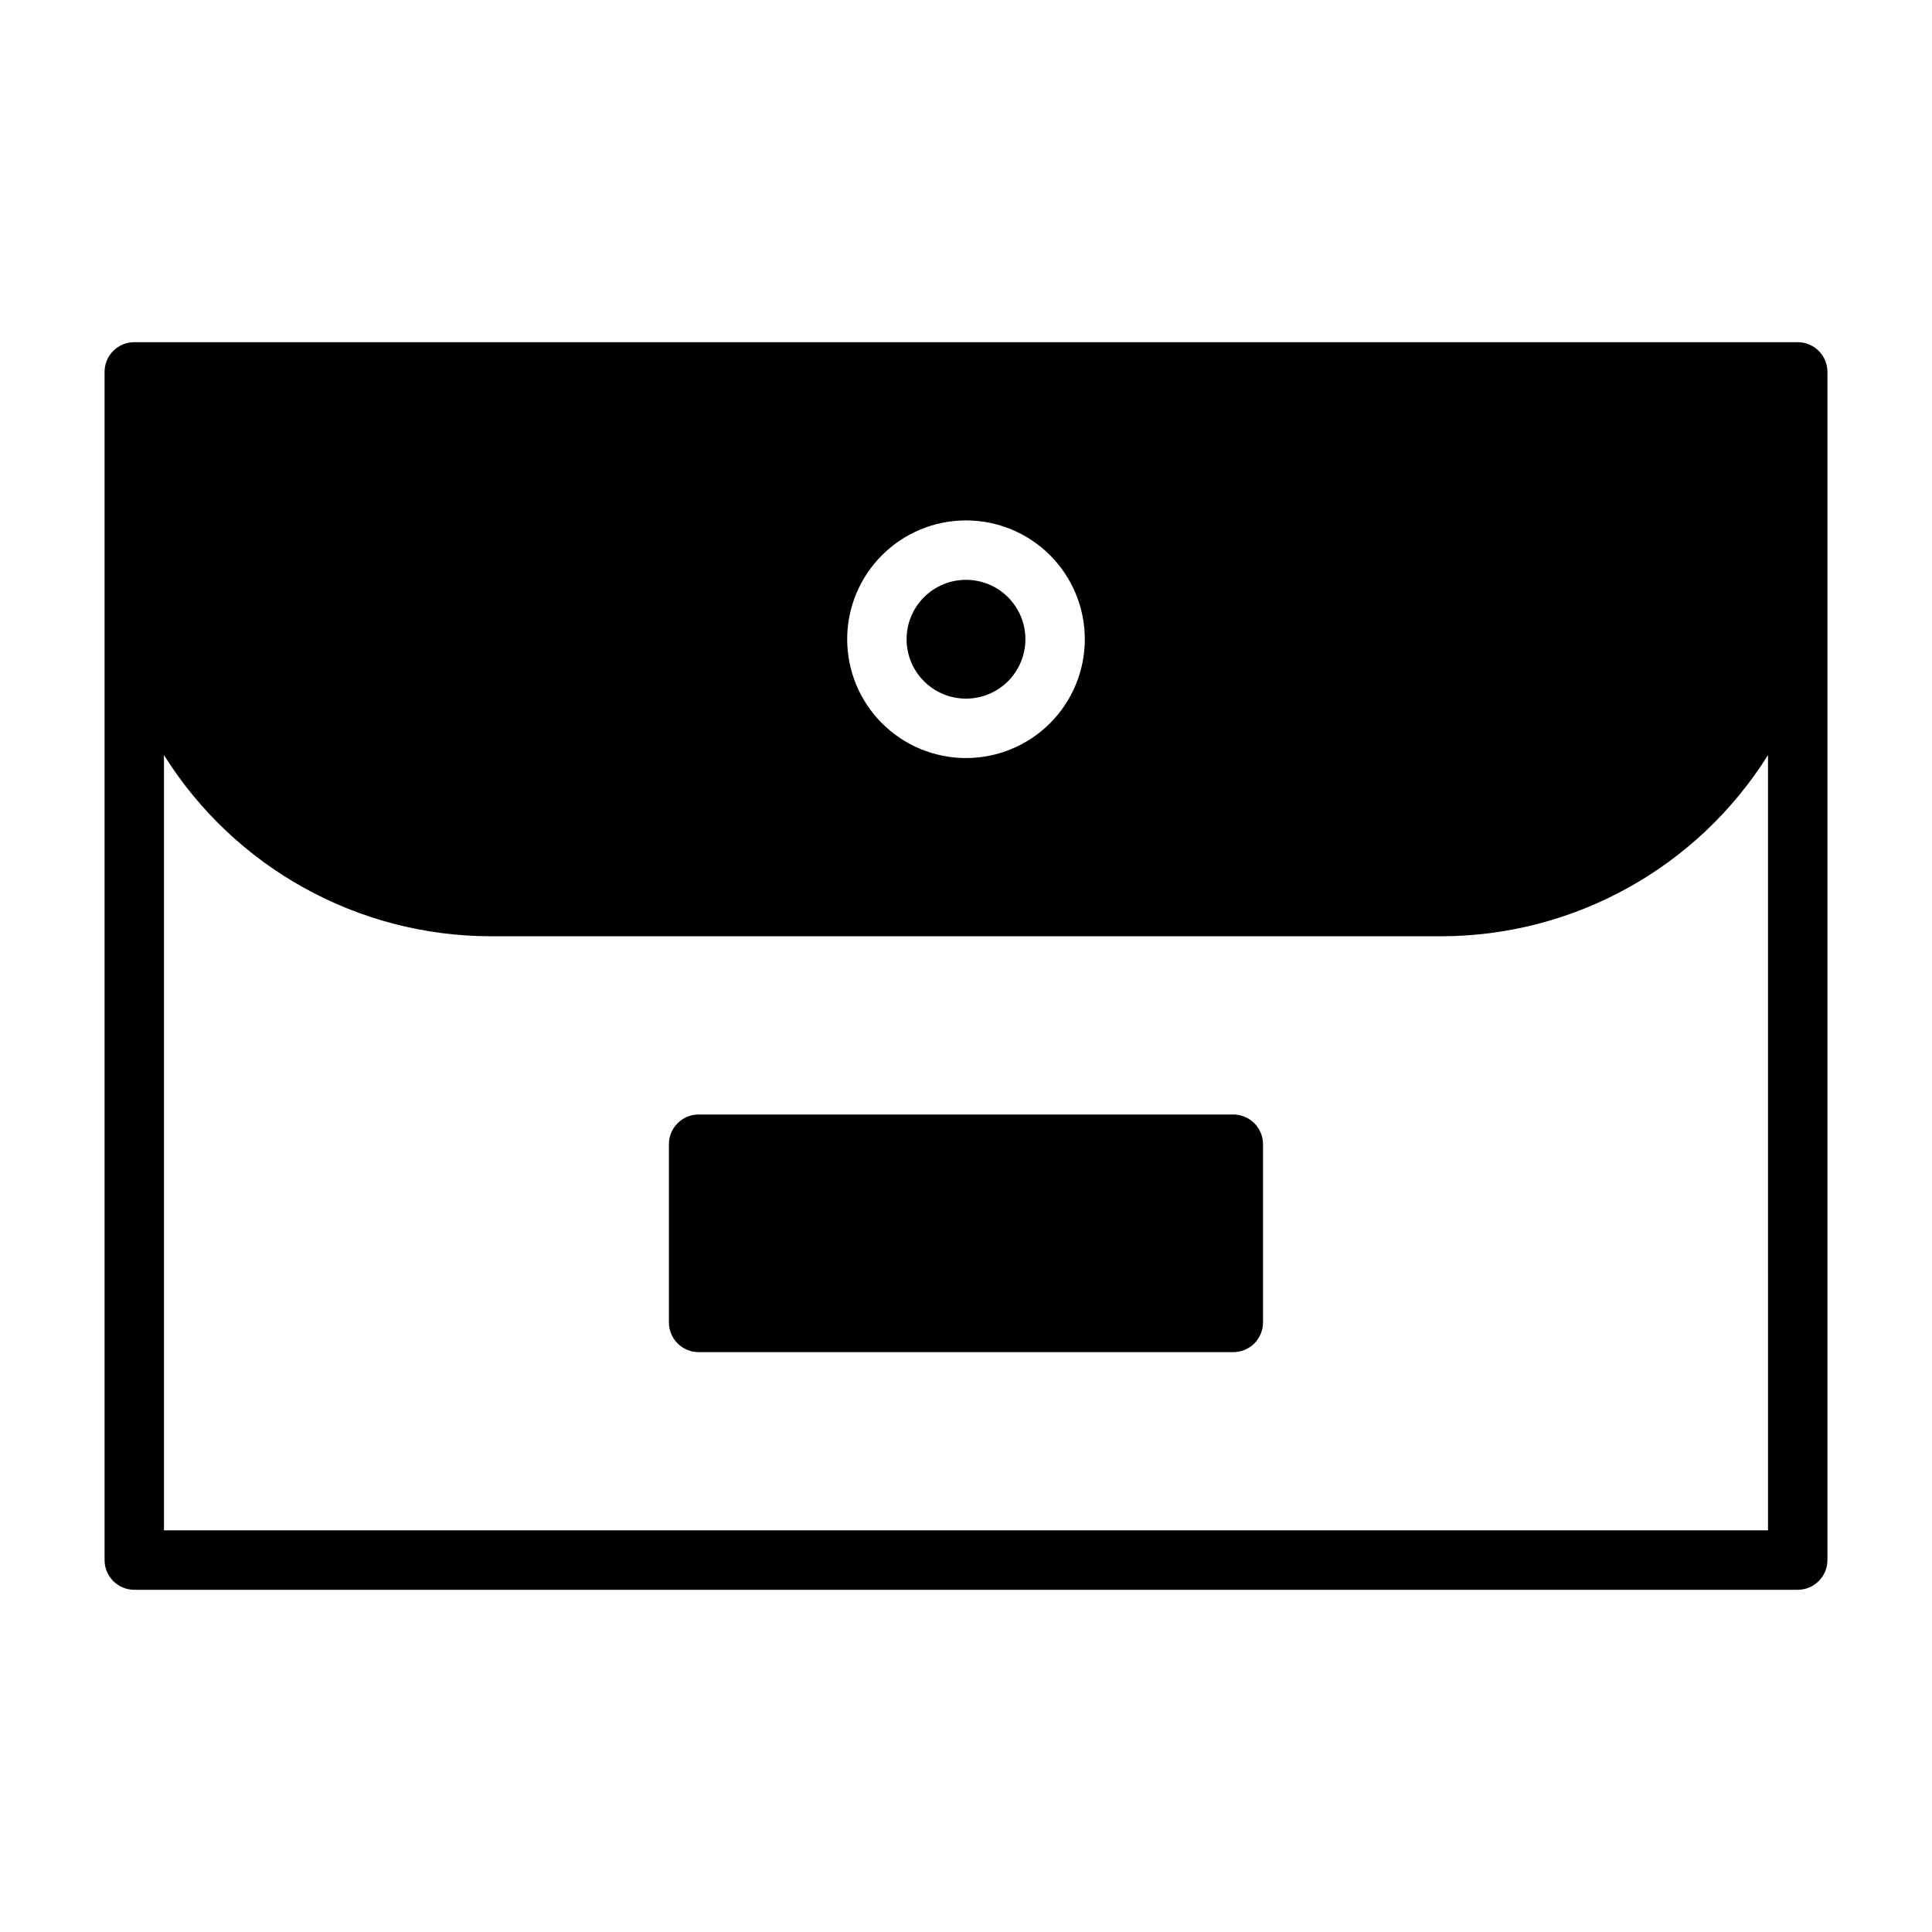 <?xml version="1.0" encoding="UTF-8"?>
<!-- Uploaded to: SVG Repo, www.svgrepo.com, Generator: SVG Repo Mixer Tools -->
<svg fill="#000000" width="800px" height="800px" version="1.1" viewBox="144 144 512 512" xmlns="http://www.w3.org/2000/svg">
 <path d="m400 297.66c4.176 0 8.18 1.656 11.133 4.609 2.949 2.953 4.609 6.957 4.609 11.133s-1.66 8.18-4.609 11.133c-2.953 2.953-6.957 4.609-11.133 4.609s-8.18-1.656-11.133-4.609c-2.953-2.953-4.613-6.957-4.613-11.133s1.66-8.18 4.613-11.133c2.953-2.953 6.957-4.609 11.133-4.609zm228.29-55.105v314.88c0 2.09-0.832 4.09-2.309 5.566-1.477 1.477-3.477 2.309-5.566 2.309h-440.83c-4.348 0-7.871-3.527-7.871-7.875v-314.88c0-4.348 3.523-7.871 7.871-7.871h440.83c2.09 0 4.09 0.828 5.566 2.305 1.477 1.477 2.309 3.477 2.309 5.566zm-228.29 39.359c-8.352 0-16.363 3.316-22.266 9.223-5.906 5.906-9.223 13.914-9.223 22.266s3.316 16.359 9.223 22.266c5.902 5.906 13.914 9.223 22.266 9.223s16.359-3.316 22.266-9.223c5.902-5.906 9.223-13.914 9.223-22.266s-3.32-16.359-9.223-22.266c-5.906-5.906-13.914-9.223-22.266-9.223zm212.54 62.188c-18.684 29.836-51.391 47.973-86.594 48.02h-251.9c-35.203-0.047-67.91-18.184-86.594-48.02v205.46h425.09zm-141.7 95.254h-141.7c-4.348 0-7.871 3.523-7.871 7.871v47.23c0 2.09 0.832 4.094 2.305 5.566 1.477 1.477 3.481 2.309 5.566 2.309h141.7c2.086 0 4.09-0.832 5.566-2.309 1.477-1.473 2.305-3.477 2.305-5.566v-47.23c0-2.086-0.828-4.09-2.305-5.566-1.477-1.477-3.481-2.305-5.566-2.305z"/>
</svg>